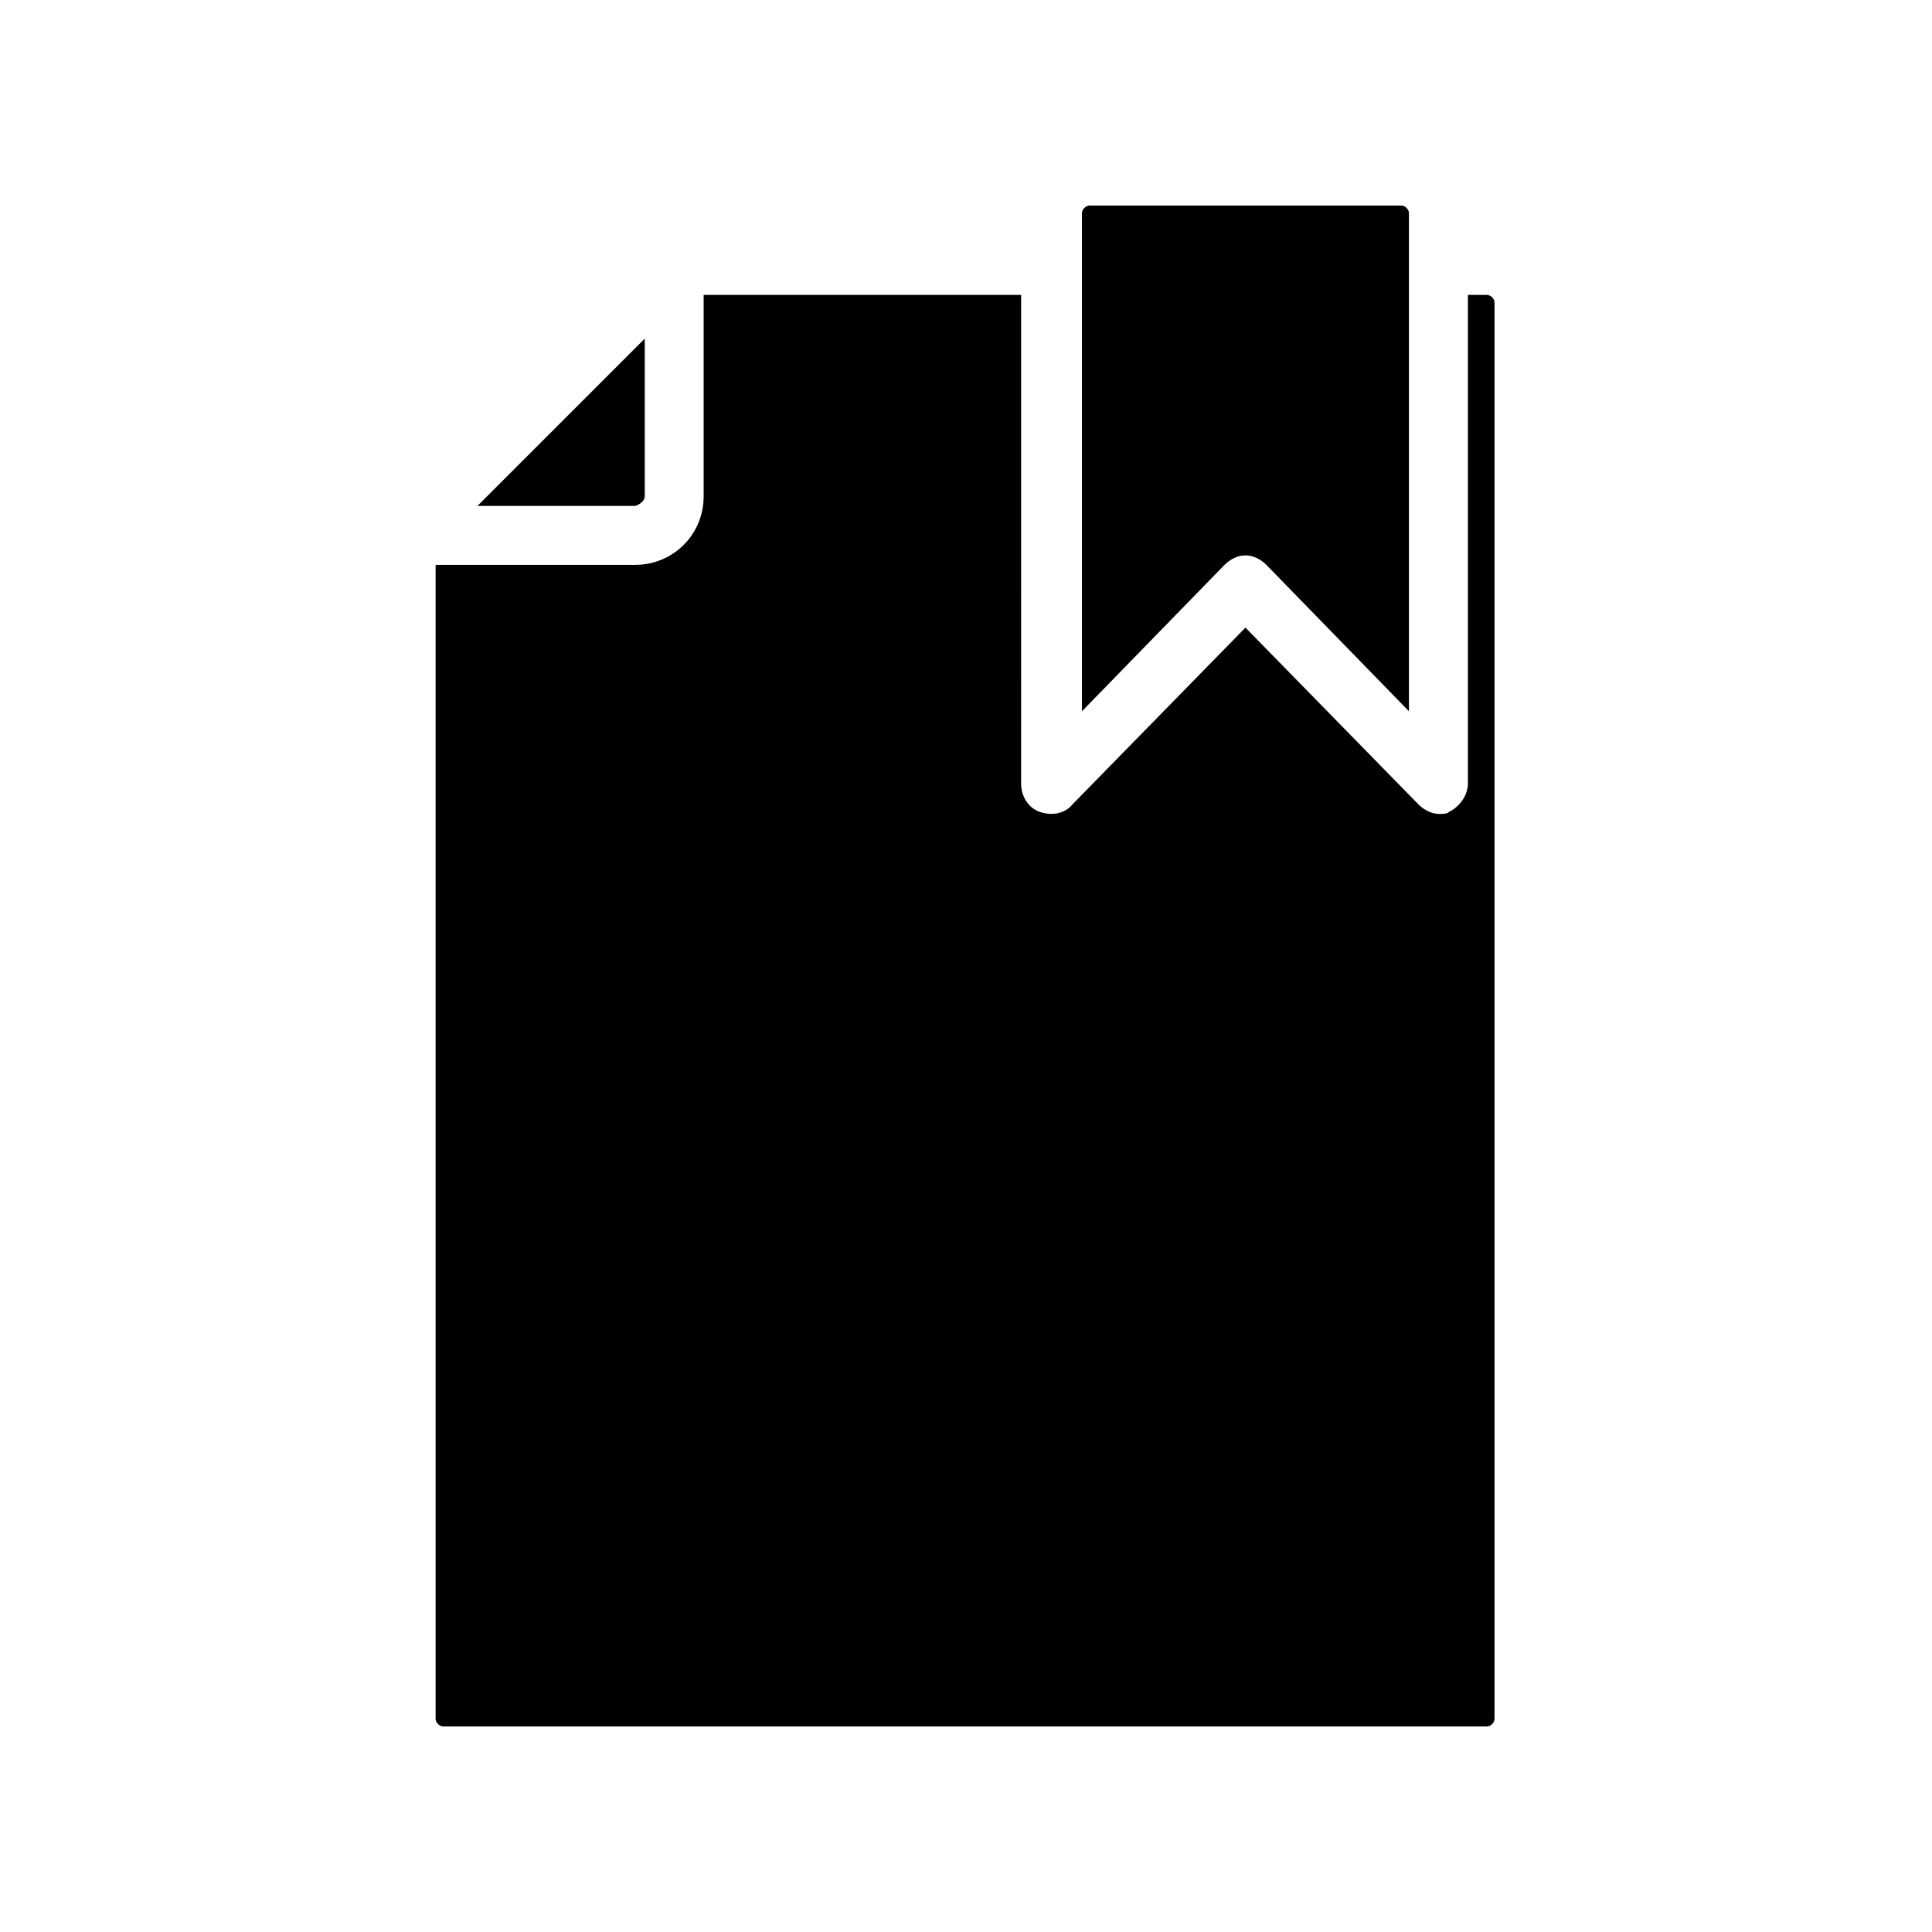 <?xml version="1.0" encoding="UTF-8"?>
<!-- Uploaded to: ICON Repo, www.svgrepo.com, Generator: ICON Repo Mixer Tools -->
<svg fill="#000000" width="800px" height="800px" version="1.1" viewBox="144 144 512 512" xmlns="http://www.w3.org/2000/svg">
 <g>
  <path d="m314.86 275.56v-41.816l-44.336 44.336h41.816c1.512-0.504 2.519-1.512 2.519-2.519z"/>
  <path d="m430.73 332.49 37.785-38.793c1.512-1.512 3.527-2.519 5.543-2.519s4.031 1.008 5.543 2.519l37.785 38.793v-132c0-1.008-1.008-2.016-2.016-2.016l-82.625 0.004c-1.008 0-2.016 1.008-2.016 2.016z"/>
  <path d="m259.44 599.51c0 1.008 1.008 2.016 2.016 2.016h276.59c1.008 0 2.016-1.008 2.016-2.016v-375.34c0-1.008-1.008-2.016-2.016-2.016h-5.039v129.48c0 3.023-2.016 6.047-5.039 7.559-0.504 0.504-1.512 0.504-2.519 0.504-2.016 0-4.031-1.008-5.543-2.519l-45.848-46.855-45.848 46.855c-2.016 2.519-5.543 3.023-8.566 2.016-3.023-1.008-5.039-4.031-5.039-7.559l0.008-129.48h-84.137v53.402c0 10.078-8.062 18.137-18.137 18.137l-52.898 0.004z"/>
 </g>
</svg>